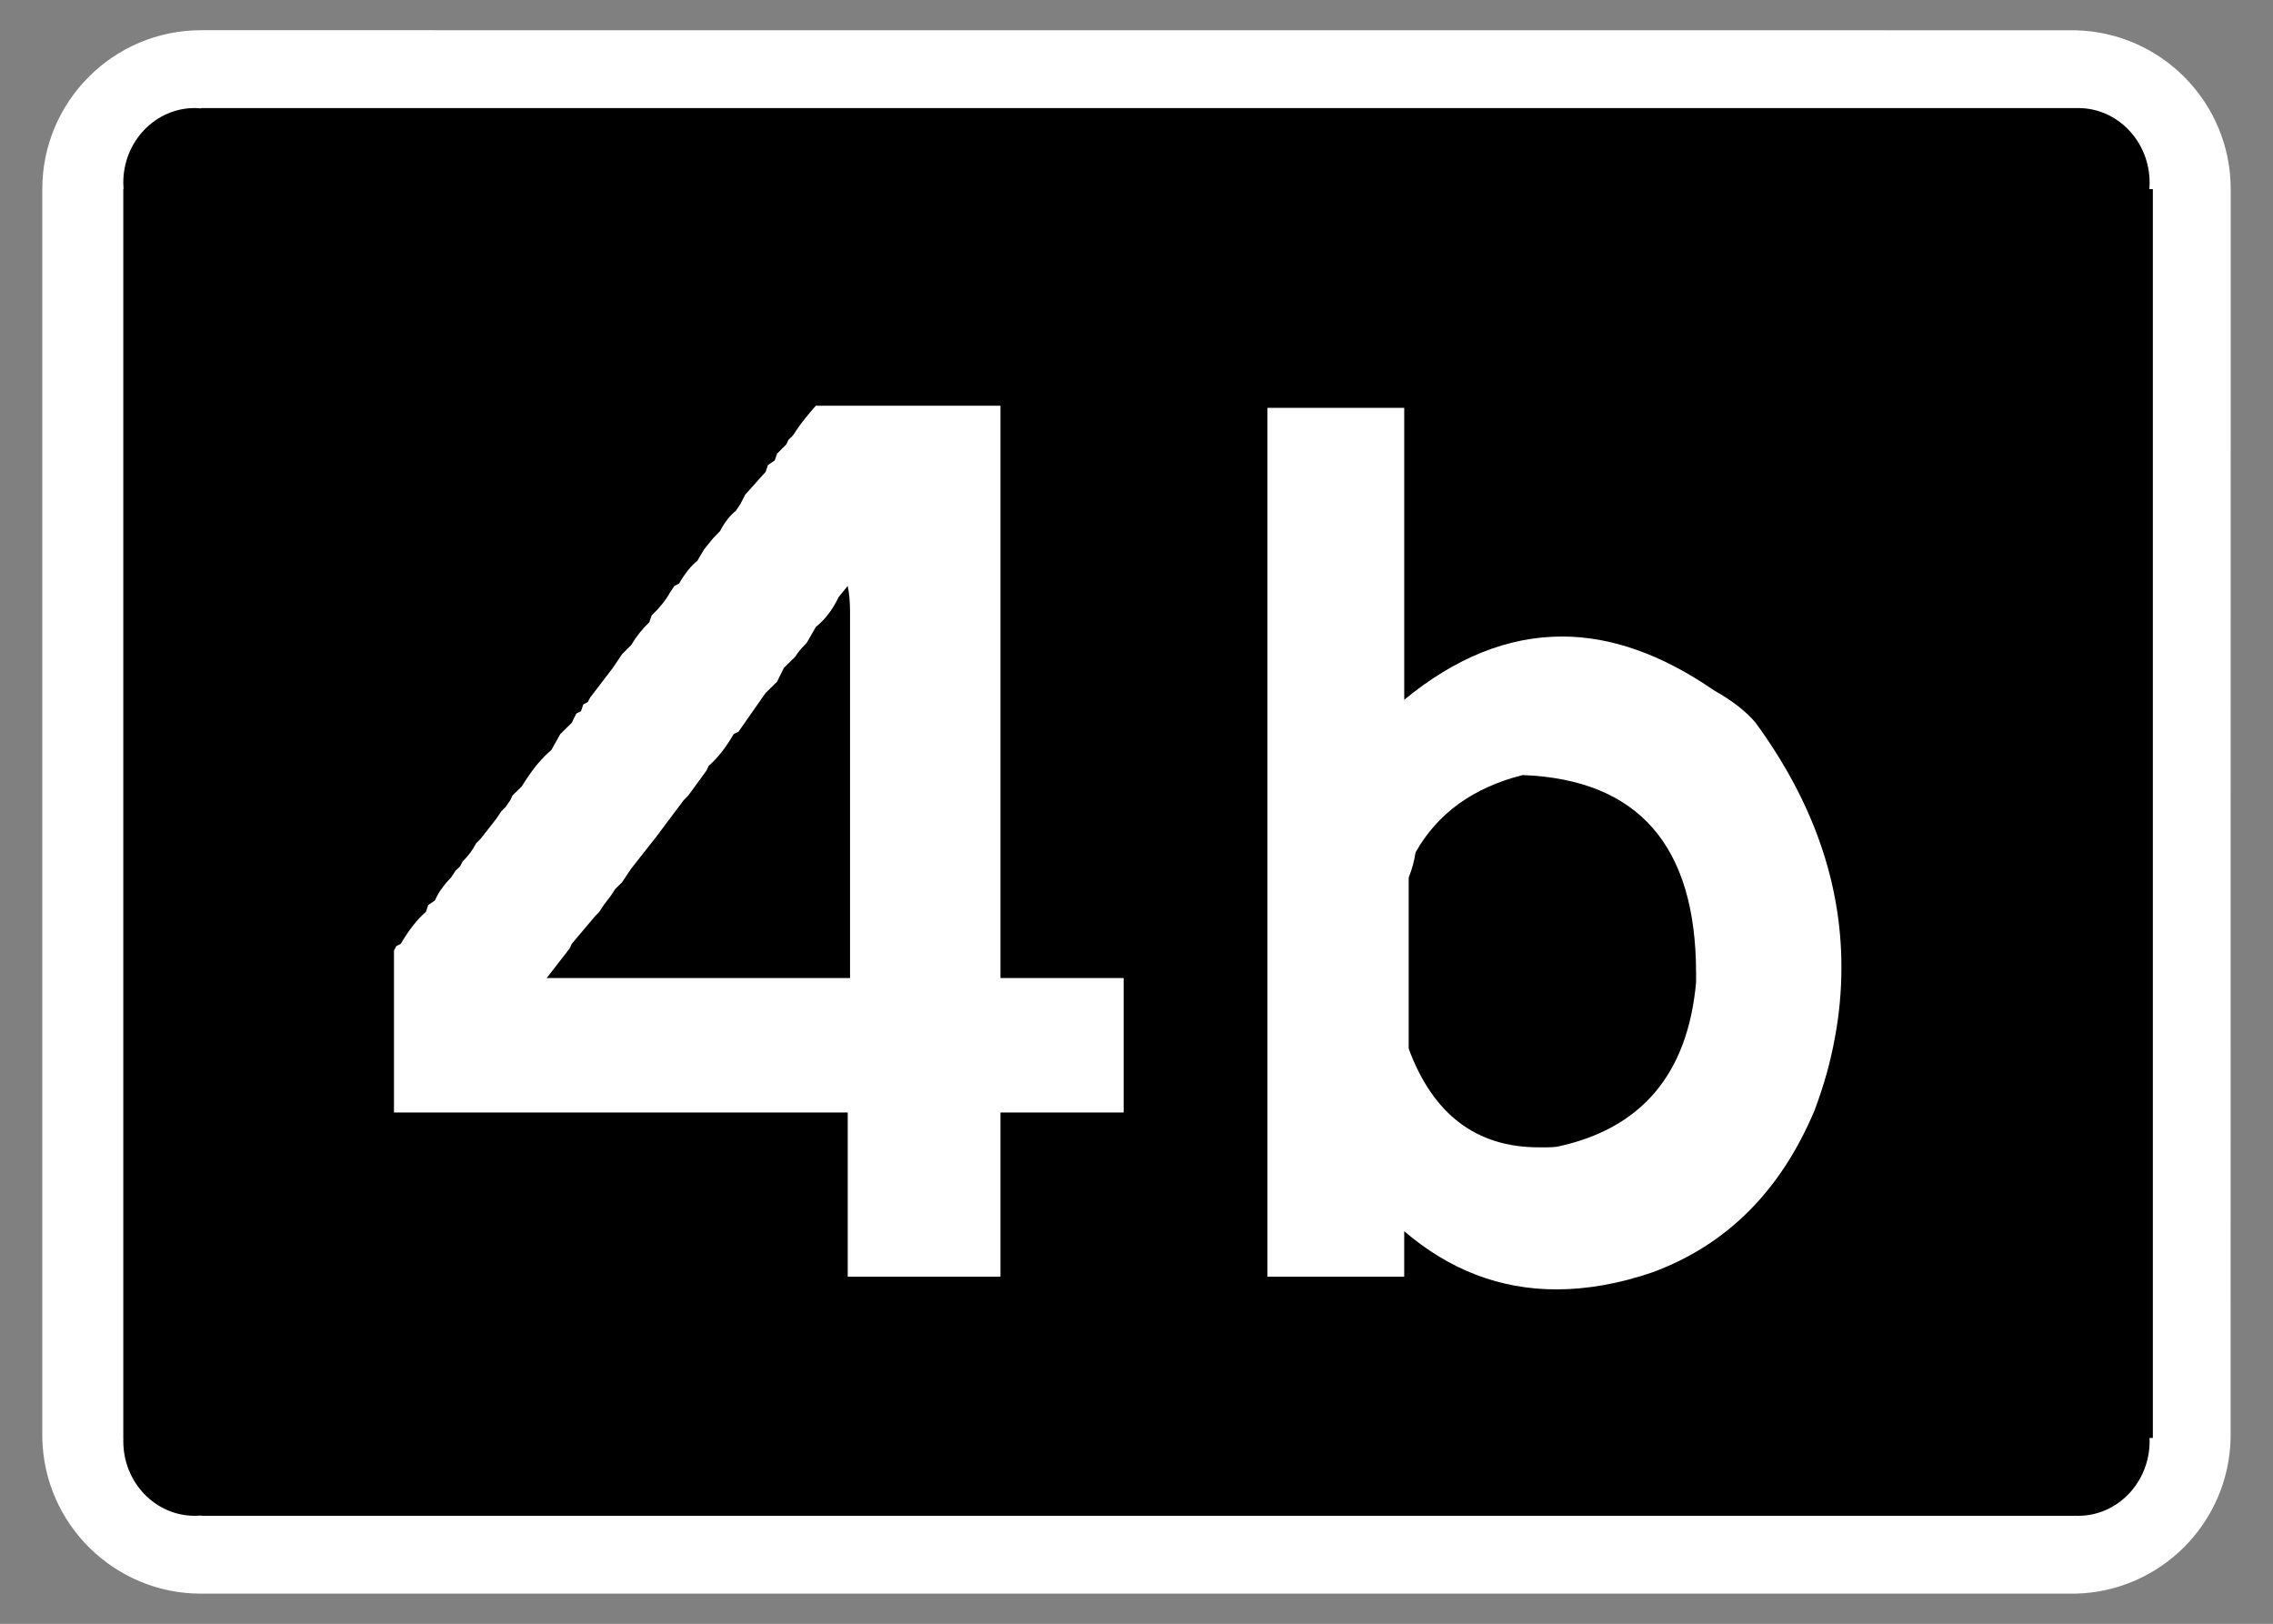 <?xml version="1.0" encoding="UTF-8"?>
<!DOCTYPE svg PUBLIC "-//W3C//DTD SVG 1.1//EN" "http://www.w3.org/Graphics/SVG/1.1/DTD/svg11.dtd">
<!-- Creator: CorelDRAW -->
<svg xmlns="http://www.w3.org/2000/svg" xml:space="preserve" width="286.771mm" height="204.853mm" style="shape-rendering:geometricPrecision; text-rendering:geometricPrecision; image-rendering:optimizeQuality; fill-rule:evenodd; clip-rule:evenodd"
viewBox="0 0 286.771 204.853">
 <rect x="0" y="0" width="286.771" height="204.853" fill="#808080" stroke="none"/>
 <defs>
  <style type="text/css">
   <![CDATA[
    .fil1 {fill:black}
    .fil0 {fill:white}
    .fil2 {fill:white;fill-rule:nonzero}
   ]]>
  </style>
 </defs>
 <g id="Layer_x0020_1">
  <path class="fil0" d="M5.745 181.399l-0.409 0.013c0.229,10.91 9.129,19.63 20.042,19.63l236.425 0c10.743,-0.226 19.391,-8.887 19.62,-19.63l0.013 -157.549c0,-10.901 -8.732,-19.813 -19.633,-20.042l-236.425 -0.01c-11.071,0 -20.042,8.99 -20.042,20.052l0 157.536 0.409 0z"/>
  <path class="fil1" d="M15.966 181.399l-0.4 0c-0.01,0.139 -0.01,0.274 -0.01,0.409 0,5.194 4.034,9.412 9.003,9.412 0.274,0 0.544,-0.01 0.818,-0.032l0 0.032 236.415 0 0 -0.01c0.135,0.01 0.271,0.01 0.409,0.01 4.965,0 9.003,-4.218 9.003,-9.412 0,-0.135 0,-0.271 -0.013,-0.409l0.422 0 0 -157.536 -0.445 0c0.023,-0.274 0.035,-0.548 0.035,-0.819 0,-5.194 -4.037,-9.412 -9.003,-9.412 -0.139,0 -0.274,0.01 -0.409,0.01l0 -0.01 -236.415 0 0 0.045c-0.274,-0.022 -0.544,-0.045 -0.818,-0.045 -4.969,0 -9.003,4.218 -9.003,9.412 0,0.271 0.01,0.545 0.032,0.819l-0.032 0 0 157.536 0.409 0z"/>
  <path class="fil2" d="M102.927 51.182l23.297 0 0 72.197 15.539 0 0 16.963 -15.539 0 0 20.719 -19.271 0 0 -20.719 -57.247 0 0 -20.424 0.295 -0.565 0.565 -0.295c1.006,-1.718 2.062,-3.068 3.167,-4.026l0.294 -0.859 0.859 -0.589c0.245,-0.565 0.54,-1.105 0.908,-1.571 0.344,-0.491 0.712,-0.908 1.105,-1.301l0.565 -0.859 0.589 -0.565 0.295 -0.589c0.761,-0.761 1.326,-1.522 1.718,-2.308l0.565 -0.565 2.013 -2.578 0.589 -0.884 0.565 -0.565 0.589 -0.859 0.27 -0.589 1.154 -1.129c0.638,-1.006 1.252,-1.915 1.866,-2.676 0.638,-0.761 1.252,-1.399 1.89,-1.939l1.129 -2.013 1.448 -1.424 0.565 -1.154 0.589 -0.295 0.295 -0.859 0.565 -0.295 0.295 -0.565 2.872 -3.756 1.154 -1.718 1.154 -1.154c0.663,-1.105 1.424,-2.062 2.283,-2.872l0.295 -0.859c1.006,-0.957 1.768,-1.915 2.308,-2.872l0.565 -0.859 0.589 -0.295c0.761,-1.301 1.522,-2.259 2.308,-2.872l0.859 -1.448 1.154 -1.424 0.859 -0.884c0.565,-1.105 1.252,-1.964 2.013,-2.578l0.565 -0.859 0.589 -1.154 2.578 -2.872 0.295 -0.859 0.859 -0.589 0.294 -0.859 1.154 -1.154 0.27 -0.565 0.589 -0.589c0.516,-0.81 1.031,-1.522 1.547,-2.16 0.491,-0.614 0.933,-1.129 1.326,-1.571zm2.872 24.156c-0.761,1.596 -1.718,2.823 -2.872,3.756l-1.154 2.013c-0.712,0.712 -1.178,1.276 -1.424,1.718l-1.448 1.424 -0.859 1.743 -1.448 1.424 -3.437 4.91 -0.589 0.27c-1.006,1.743 -2.062,3.068 -3.167,4.026l-0.27 0.589 -2.308 3.167 -0.565 0.565 -3.461 4.615 -3.167 4.026 -1.154 1.718 -0.859 0.859 -0.565 0.859 -0.884 1.154 -0.565 0.859 -0.565 0.589 -2.897 3.437 -0.27 0.589 -2.897 3.731 38.271 0 0 -46.102c0,-1.326 -0.098,-2.455 -0.295,-3.363l-1.154 1.424zm54.105 -23.886l17.258 0 0 36.823c6.481,-5.327 13.109,-7.978 19.933,-7.978 6.211,0 12.618,2.283 19.197,6.824 2.234,1.252 3.977,2.602 5.18,4.026 7.242,9.893 10.85,20.179 10.85,30.858 0,2.995 -0.27,5.965 -0.835,8.96 -0.54,2.995 -1.399,6.039 -2.553,9.107 -4.271,10.163 -11.071,16.963 -20.424,20.424 -4.222,1.448 -8.273,2.16 -12.152,2.16 -7.095,0 -13.502,-2.455 -19.197,-7.34l0 5.744 -17.258 0 0 -109.61zm18.681 56.093c-0.147,1.006 -0.417,2.062 -0.859,3.167l0 21.578c3.068,8.297 8.543,12.446 16.398,12.446l1.154 0c0.393,0 0.761,-0.025 1.154,-0.074 10.654,-2.259 16.497,-9.157 17.552,-20.719l0 -1.154c0,-16.104 -7.291,-24.45 -21.873,-25.015 -6.235,1.571 -10.752,4.836 -13.526,9.77z"/>
 </g>
</svg>
